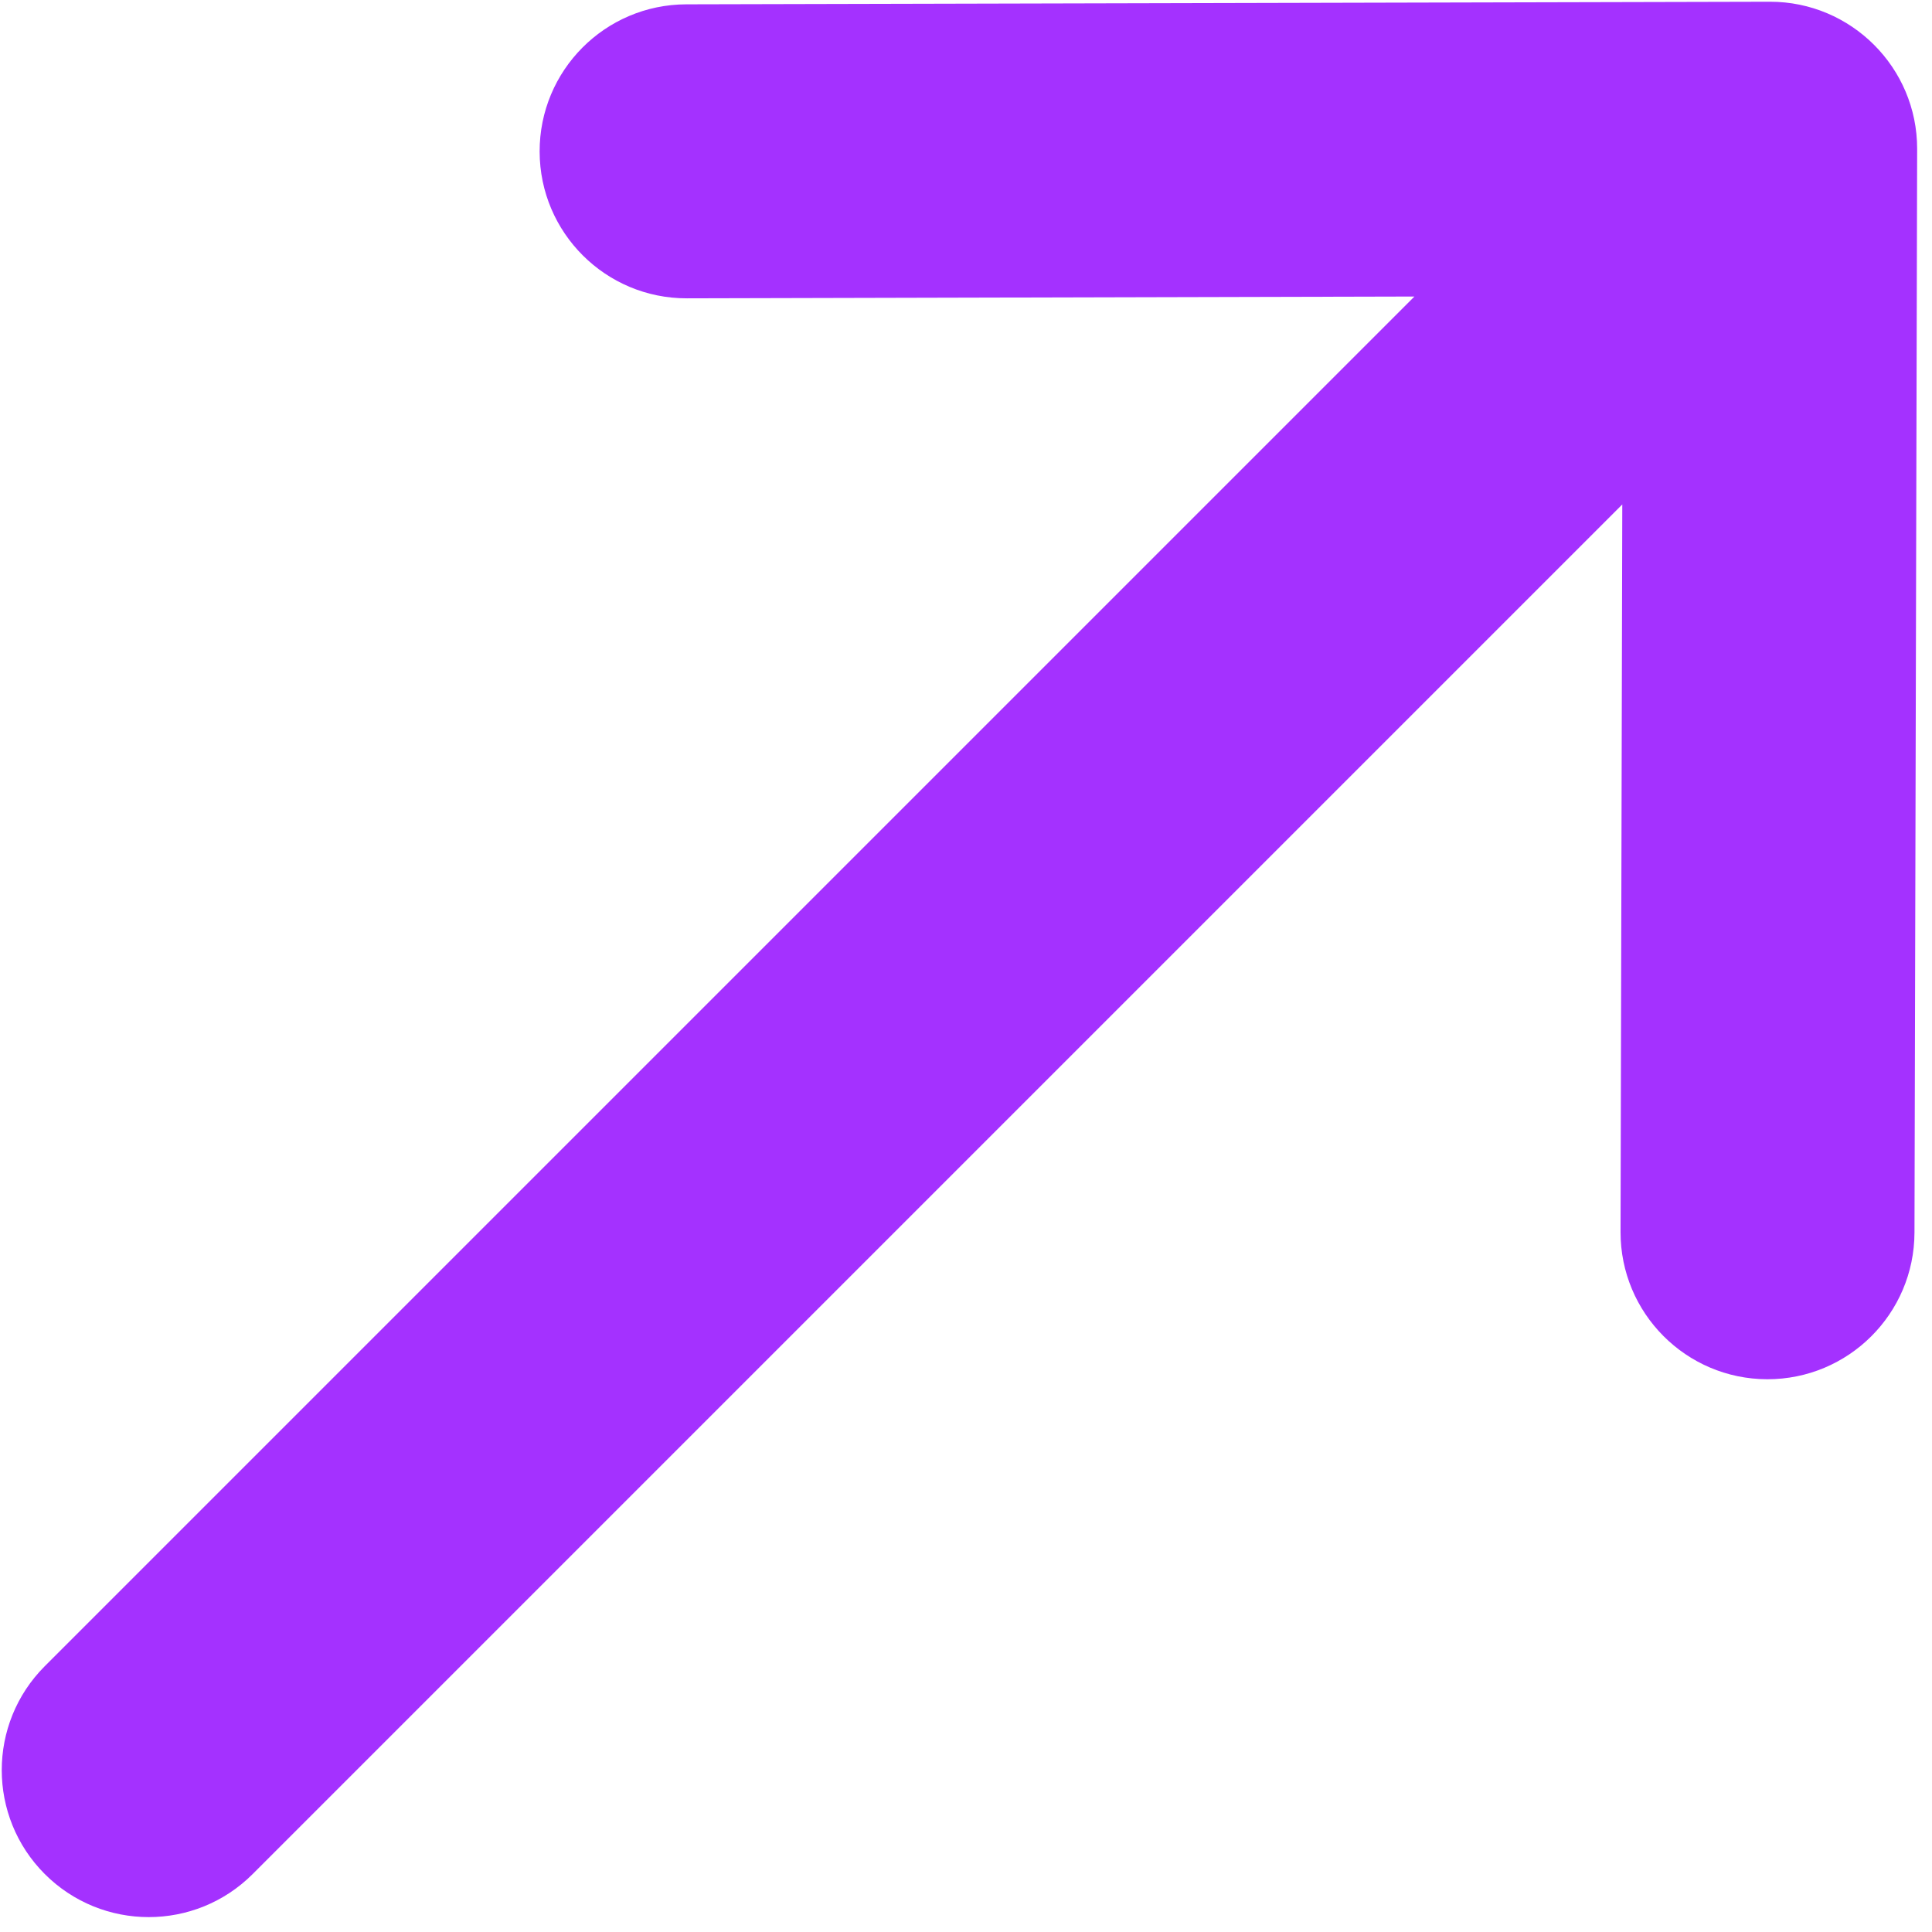 <svg width="29" height="29" viewBox="0 0 29 29" fill="none" xmlns="http://www.w3.org/2000/svg">
<path d="M26.568 0.026C26.567 0.026 26.566 0.026 26.565 0.026L10.301 0.065C9.082 0.068 8.097 1.058 8.1 2.277C8.103 3.495 9.093 4.481 10.311 4.478L21.231 4.451L0.672 25.01C-0.189 25.872 -0.189 27.268 0.672 28.13C1.534 28.992 2.931 28.992 3.793 28.13L24.351 7.572L24.325 18.491C24.322 19.709 25.307 20.7 26.526 20.703C27.744 20.705 28.734 19.72 28.737 18.501L28.777 2.237C28.777 2.236 28.776 2.235 28.777 2.234C28.778 1.014 27.785 0.025 26.568 0.026Z" fill="#A431FF"/>
</svg>
